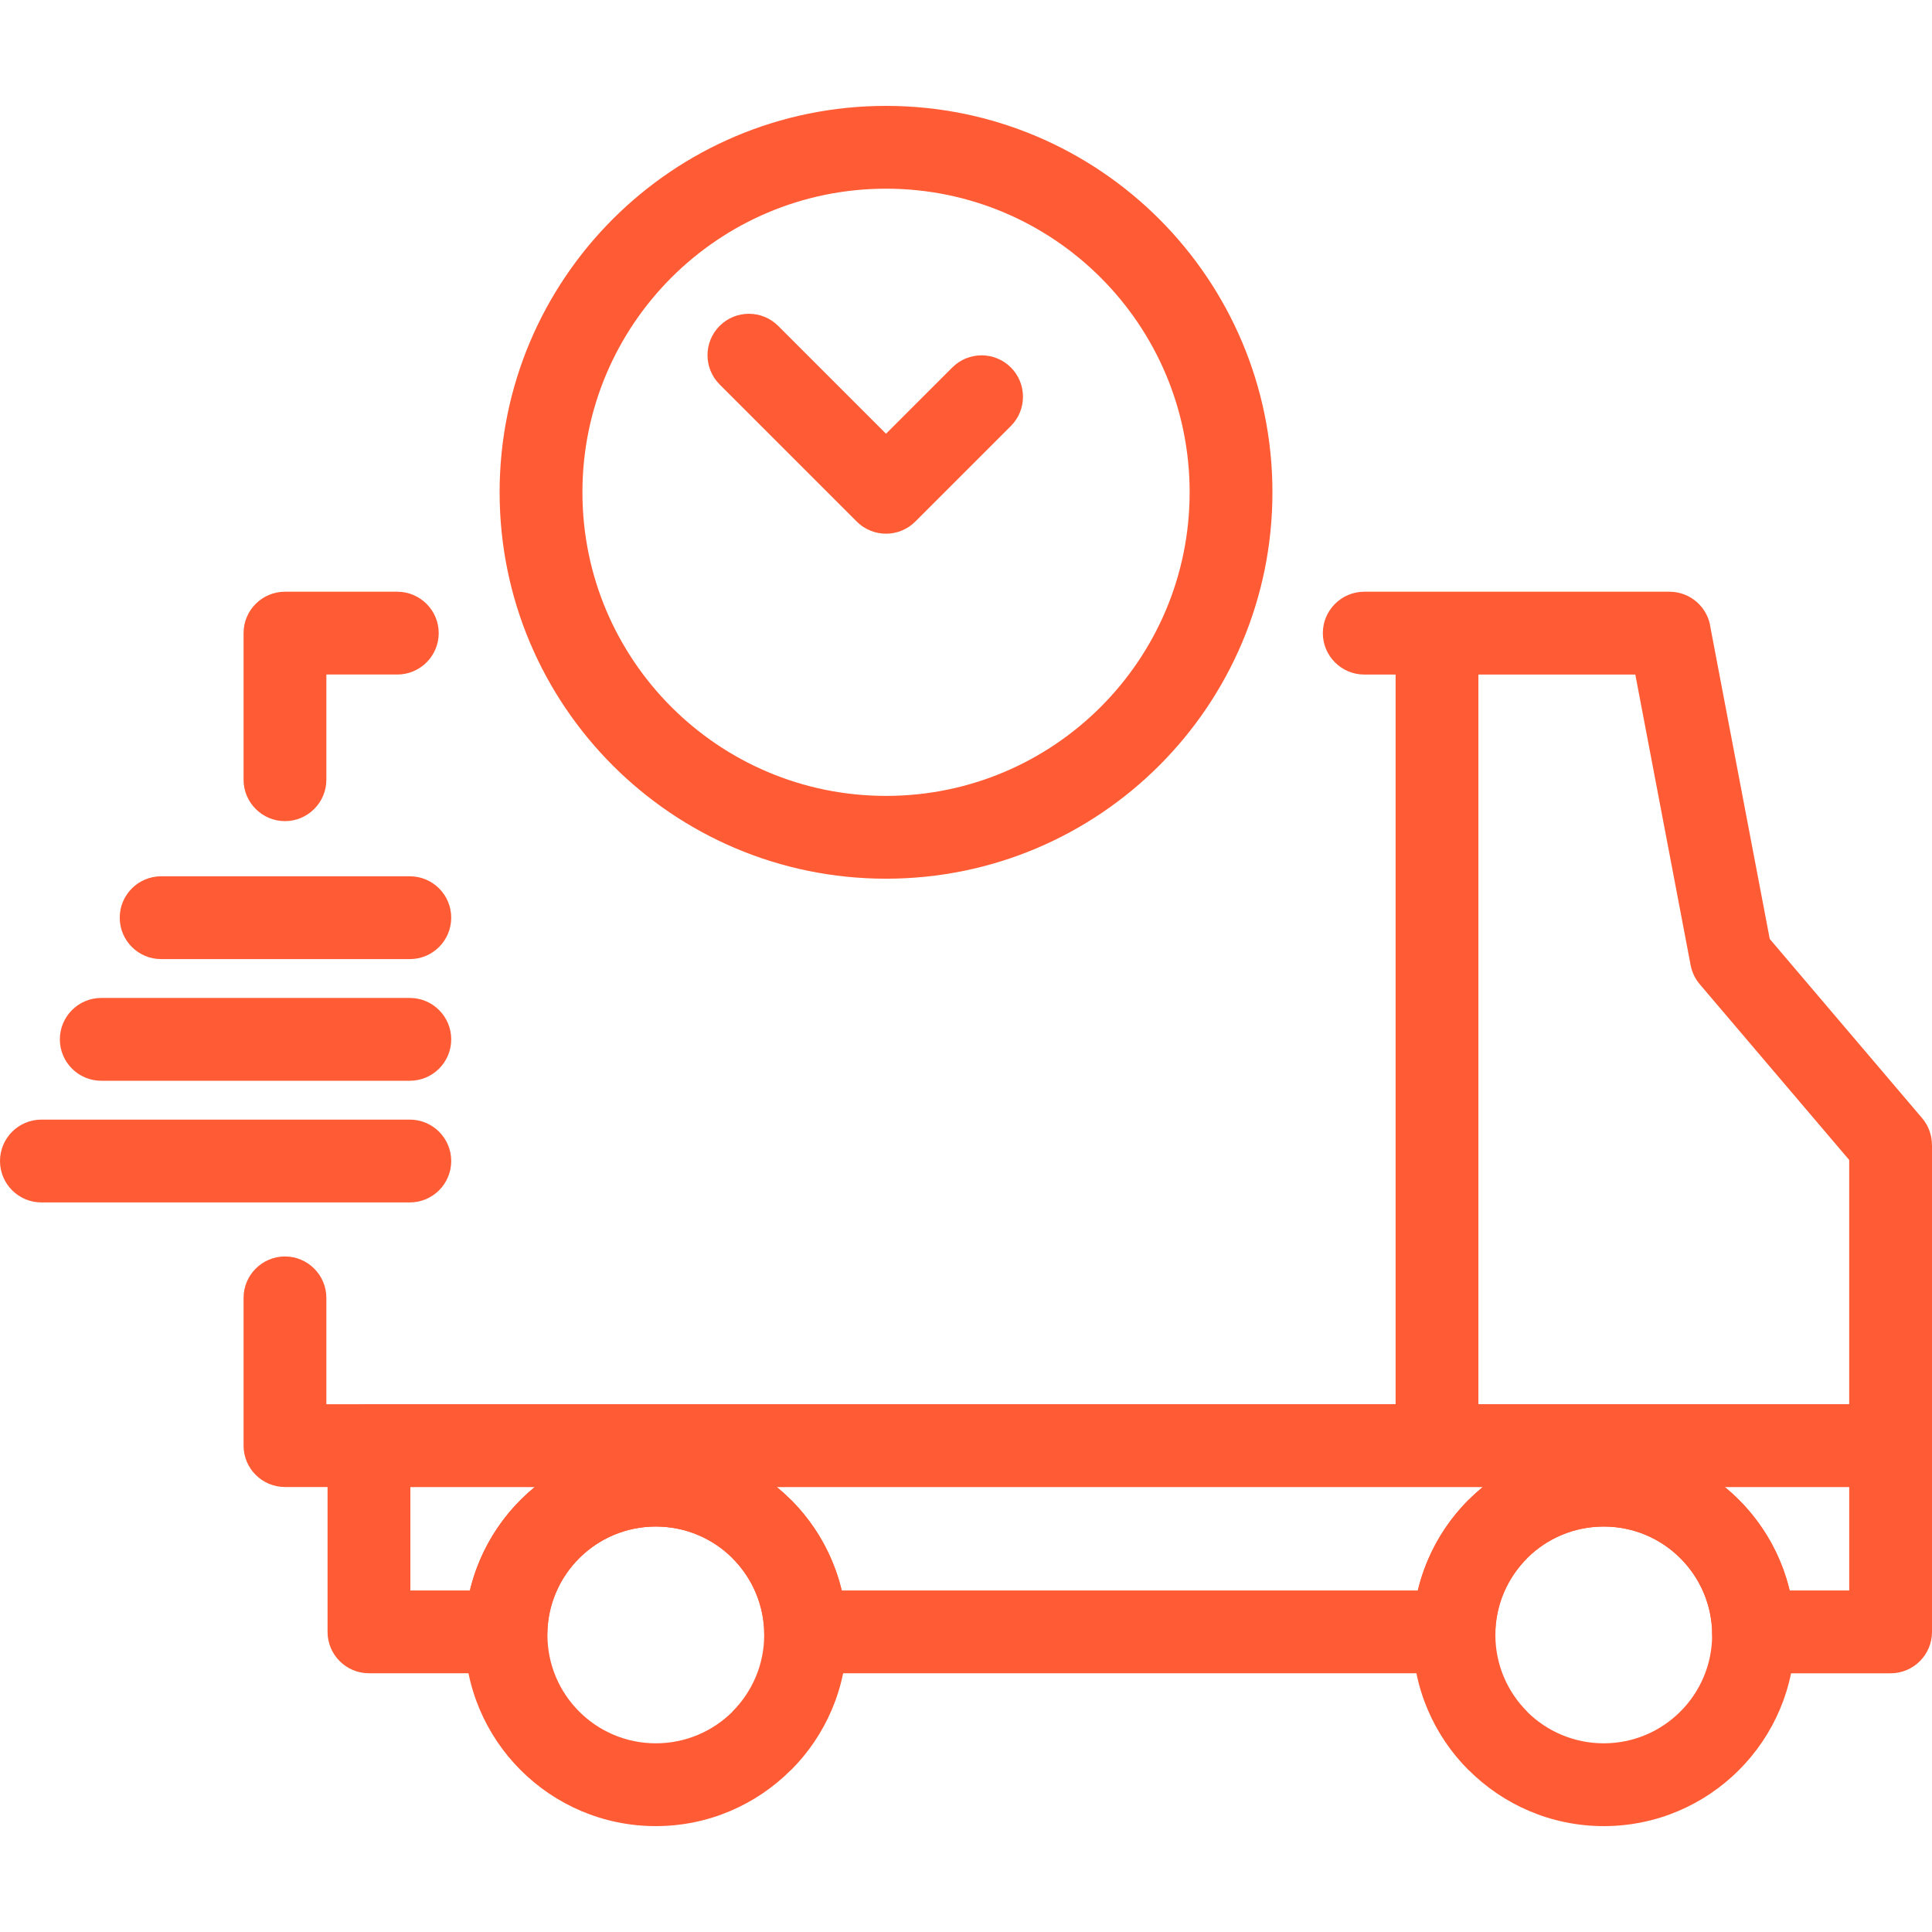 <svg version="1.1"
	 id="Calque_1" image-rendering="optimizeQuality" text-rendering="geometricPrecision" shape-rendering="geometricPrecision"
	 xmlns="http://www.w3.org/2000/svg" xmlns:xlink="http://www.w3.org/1999/xlink" x="0px" y="0px" width="300px" height="300px"
	 viewBox="0 0 300 300" enable-background="new 0 0 300 300" xml:space="preserve">
<g transform="matrix(1,0,0,1,0,0)">
	<g id="图层_x0020_1">
		<g id="_102396912">
			<path id="_102048696" fill="#FF5B34" d="M44.249,91.883h17.447c3.54,0,6.427,2.888,6.427,6.427v0.003
				c0,3.54-2.888,6.427-6.427,6.427H50.677v16.338c0,3.54-2.888,6.427-6.427,6.427h-0.002c-3.54,0-6.427-2.888-6.427-6.427V98.312
				C37.82,94.762,40.699,91.883,44.249,91.883z M211.839,91.883h47.396c3.293,0,6.011,2.479,6.386,5.672l9.185,48.248l23.666,27.831
				c1.021,1.205,1.52,2.679,1.518,4.144H300v46.695c0,3.549-2.879,6.428-6.428,6.428H44.249c-3.549,0-6.428-2.879-6.428-6.428
				v-22.943c0-3.539,2.888-6.428,6.427-6.428h0.002c3.54,0,6.427,2.889,6.427,6.428v16.514h236.466v-37.924l-23.22-27.305
				l0.001-0.002c-0.695-0.82-1.193-1.826-1.406-2.96l-8.588-45.11h-42.093c-3.539,0-6.427-2.888-6.427-6.427V98.31
				C205.411,94.771,208.299,91.883,211.839,91.883L211.839,91.883z"/>
			<path id="_102048528" fill="#FF5B34" d="M57.292,218.041H293.57c3.551,0,6.43,2.879,6.43,6.43v28.928
				c0,3.551-2.879,6.43-6.43,6.43h-21.291c-3.551,0-6.43-2.879-6.43-6.43l0.01-0.338c-0.207-4.386-2.104-8.34-5.053-11.229
				c-3.021-2.961-7.179-4.787-11.777-4.787c-4.602,0-8.76,1.826-11.781,4.787c-3.053,2.991-4.979,7.124-5.068,11.692
				c-0.068,3.494-2.926,6.279-6.404,6.279v0.024H125.086c-3.55,0-6.429-2.88-6.429-6.429l0.009-0.34
				c-0.207-4.386-2.103-8.34-5.053-11.229c-3.021-2.961-7.18-4.788-11.78-4.788s-8.758,1.827-11.779,4.788
				c-3.052,2.991-4.977,7.124-5.068,11.692c-0.067,3.494-2.925,6.279-6.403,6.279v0.023H57.291c-3.55,0-6.429-2.879-6.429-6.428
				v-28.926C50.862,220.92,53.741,218.041,57.292,218.041L57.292,218.041L57.292,218.041z M287.145,230.898h-19.342
				c0.691,0.565,1.357,1.164,1.996,1.789c3.914,3.836,6.771,8.758,8.084,14.281h9.262V230.898L287.145,230.898z M230.257,230.898
				h-109.65c0.692,0.565,1.358,1.164,1.997,1.789c3.914,3.836,6.771,8.758,8.085,14.281h89.485
				c1.315-5.523,4.172-10.445,8.085-14.281C228.898,232.063,229.564,231.465,230.257,230.898L230.257,230.898z M83.063,230.898
				H63.721v16.07h9.261c1.313-5.523,4.169-10.445,8.083-14.281C81.705,232.063,82.37,231.465,83.063,230.898z"/>
			<path id="_102048168" fill="#FF5B34" d="M229.564,98.312v126.159h-12.855V98.312H229.564z"/>
			<g>
				<path id="_102397920" fill="#FF5B34" d="M25.02,148.928c-3.549,0-6.428-2.879-6.428-6.429c0-3.549,2.879-6.428,6.428-6.428
					h38.616c3.55,0,6.429,2.879,6.429,6.428c0,3.55-2.879,6.429-6.429,6.429H25.02z"/>
				<path id="_102045408" fill="#FF5B34" d="M15.724,167.82c-3.55,0-6.429-2.879-6.429-6.43c0-3.55,2.879-6.429,6.429-6.429h47.912
					c3.55,0,6.429,2.879,6.429,6.429c0,3.551-2.879,6.43-6.429,6.43H15.724z"/>
				<path id="_102398256" fill="#FF5B34" d="M6.429,186.711c-3.55,0-6.429-2.879-6.429-6.428c0-3.551,2.879-6.43,6.429-6.43h57.207
					c3.55,0,6.429,2.879,6.429,6.43c0,3.549-2.879,6.428-6.429,6.428H6.429z"/>
			</g>
			<path id="_102049416" fill="#FF5B34" d="M101.833,224.186c8.178,0,15.593,3.324,20.966,8.695h0.025
				c5.371,5.371,8.696,12.795,8.696,20.99s-3.326,15.62-8.696,20.99H122.8c-5.373,5.371-12.789,8.697-20.966,8.697
				c-8.195,0-15.62-3.326-20.99-8.697c-5.371-5.37-8.696-12.795-8.696-20.99s3.326-15.619,8.696-20.99
				C86.214,227.51,93.639,224.186,101.833,224.186z M113.747,241.959c-3.044-3.037-7.257-4.918-11.913-4.918
				c-4.646,0-8.854,1.887-11.899,4.932s-4.931,7.254-4.931,11.898s1.886,8.854,4.931,11.898c3.044,3.045,7.253,4.932,11.899,4.932
				c4.656,0,8.869-1.881,11.913-4.918l-0.013-0.014c3.045-3.045,4.93-7.254,4.93-11.898s-1.885-8.854-4.93-11.898L113.747,241.959
				L113.747,241.959z"/>
			<path id="_102394104" fill="#FF5B34" d="M249.029,224.186c8.195,0,15.619,3.324,20.99,8.695s8.695,12.795,8.695,20.99
				s-3.324,15.62-8.695,20.99c-5.371,5.371-12.795,8.697-20.99,8.697c-8.178,0-15.594-3.326-20.967-8.697h-0.025
				c-5.37-5.37-8.695-12.795-8.695-20.99s3.325-15.619,8.695-20.99h0.025C233.436,227.51,240.852,224.186,249.029,224.186z
				 M260.928,241.973c-3.044-3.045-7.253-4.932-11.897-4.932c-4.656,0-8.869,1.881-11.913,4.918l0.013,0.014
				c-3.045,3.045-4.931,7.254-4.931,11.898s1.886,8.854,4.931,11.898l-0.013,0.014c3.044,3.037,7.257,4.918,11.913,4.918
				c4.646,0,8.854-1.887,11.897-4.932c3.045-3.043,4.932-7.252,4.932-11.898C265.857,249.227,263.973,245.018,260.928,241.973
				L260.928,241.973z"/>
			<path id="_102049800" fill="#FF5B34" d="M137.582,16.442c16.564,0,31.566,6.72,42.425,17.576
				c10.856,10.858,17.576,25.86,17.576,42.425s-6.718,31.566-17.576,42.425c-10.858,10.856-25.86,17.576-42.425,17.576
				c-16.565,0-31.566-6.718-42.425-17.576c-10.858-10.859-17.576-25.86-17.576-42.425s6.72-31.567,17.576-42.425
				C106.016,23.16,121.017,16.442,137.582,16.442z M170.916,43.109c-8.532-8.531-20.318-13.81-33.334-13.81
				c-13.016,0-24.803,5.279-33.334,13.81c-8.53,8.532-13.81,20.318-13.81,33.333c0,13.016,5.28,24.803,13.81,33.334
				c8.53,8.53,20.318,13.81,33.334,13.81c13.016,0,24.802-5.28,33.334-13.81c8.529-8.531,13.811-20.318,13.811-33.334
				C184.727,63.428,179.445,51.641,170.916,43.109z"/>
			<path id="_102398856" fill="#FF5B34" d="M147.876,57.059c2.509-2.509,6.583-2.509,9.091,0c2.508,2.509,2.51,6.582,0,9.091
				l-14.84,14.839c-2.509,2.51-6.582,2.51-9.091,0l-21.292-21.292c-2.509-2.509-2.509-6.582,0-9.091
				c2.509-2.509,6.582-2.509,9.091,0l16.746,16.746L147.876,57.059L147.876,57.059z"/>
		</g>
	</g>
</g>
</svg>
